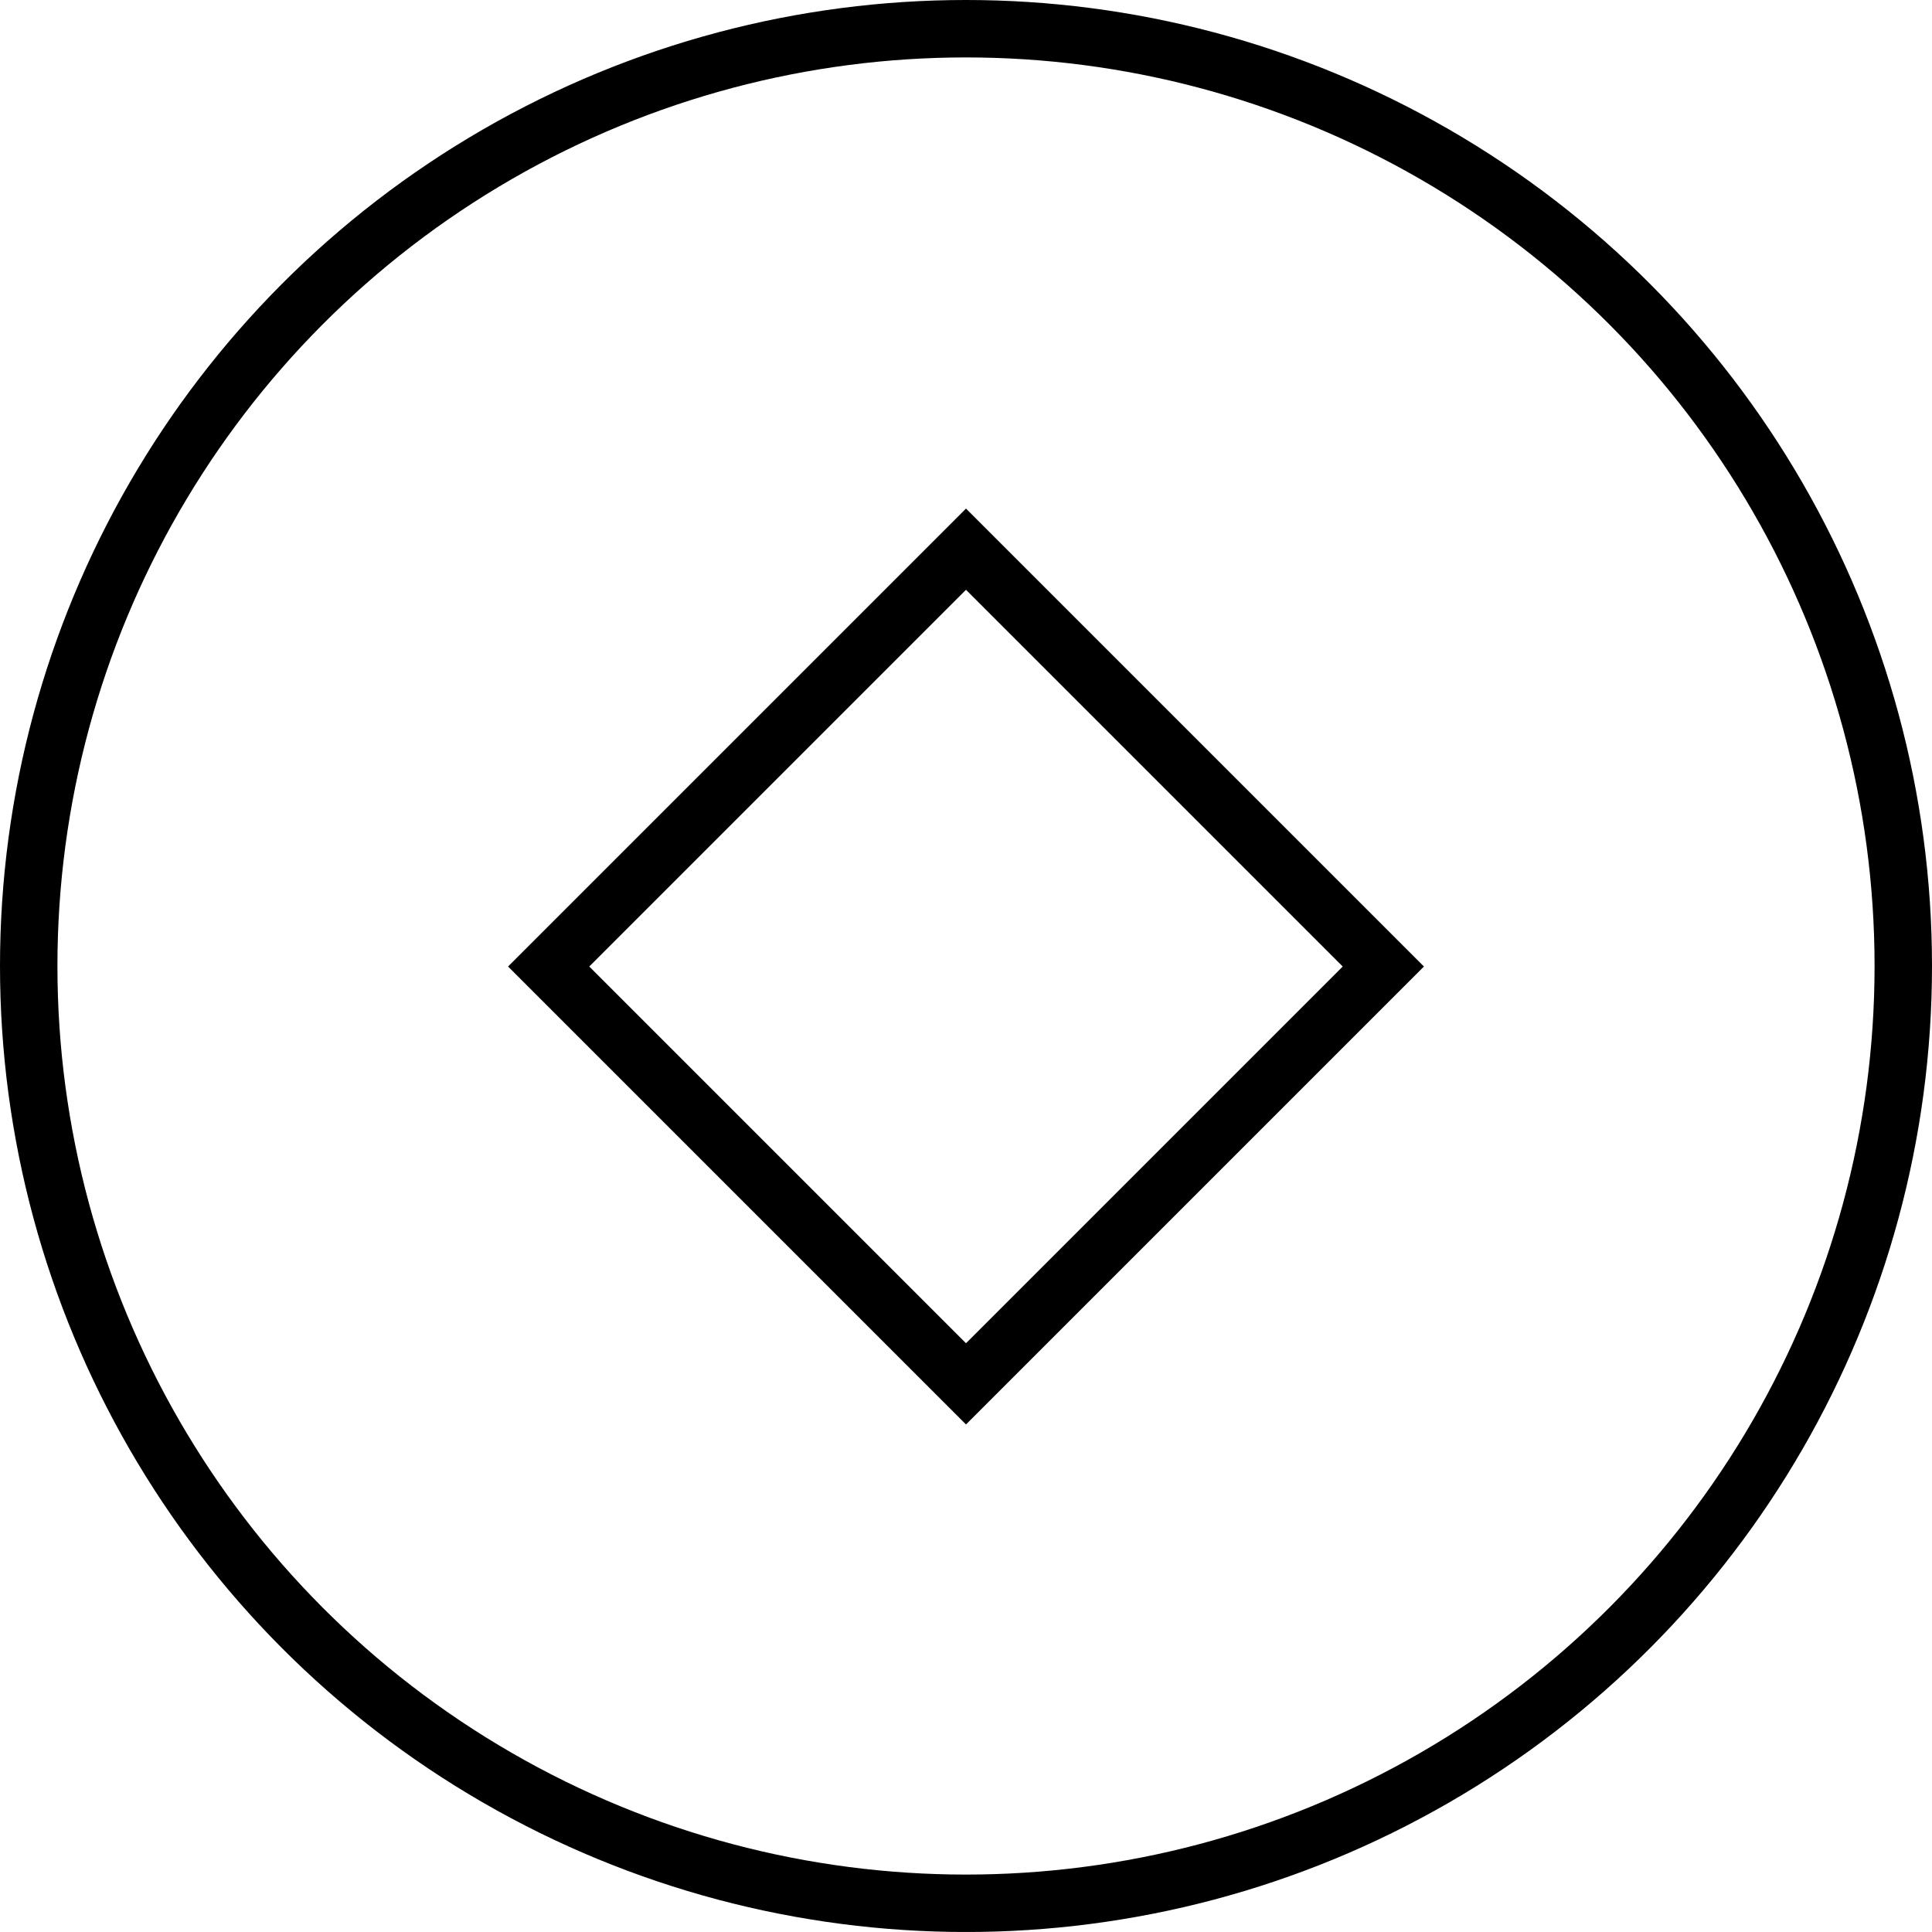 <svg xmlns="http://www.w3.org/2000/svg" width="33.642" height="33.641" viewBox="0 0 33.642 33.641">
    <g id="Layer_2" data-name="Layer 2" transform="translate(0.5 0.5)">
        <ellipse id="Ellipse_6" data-name="Ellipse 6" cx="16.321" cy="16.321" rx="16.321" ry="16.321" transform="translate(0 0)" fill="none" stroke="currentColor" stroke-miterlimit="10" stroke-width="1"/>
        <rect id="Rectangle_191" data-name="Rectangle 191" width="10.277" height="10.277" transform="translate(16.321 9.063) rotate(45)" fill="none" stroke="currentColor" stroke-miterlimit="10" stroke-width="1"/>
    </g>
</svg>
